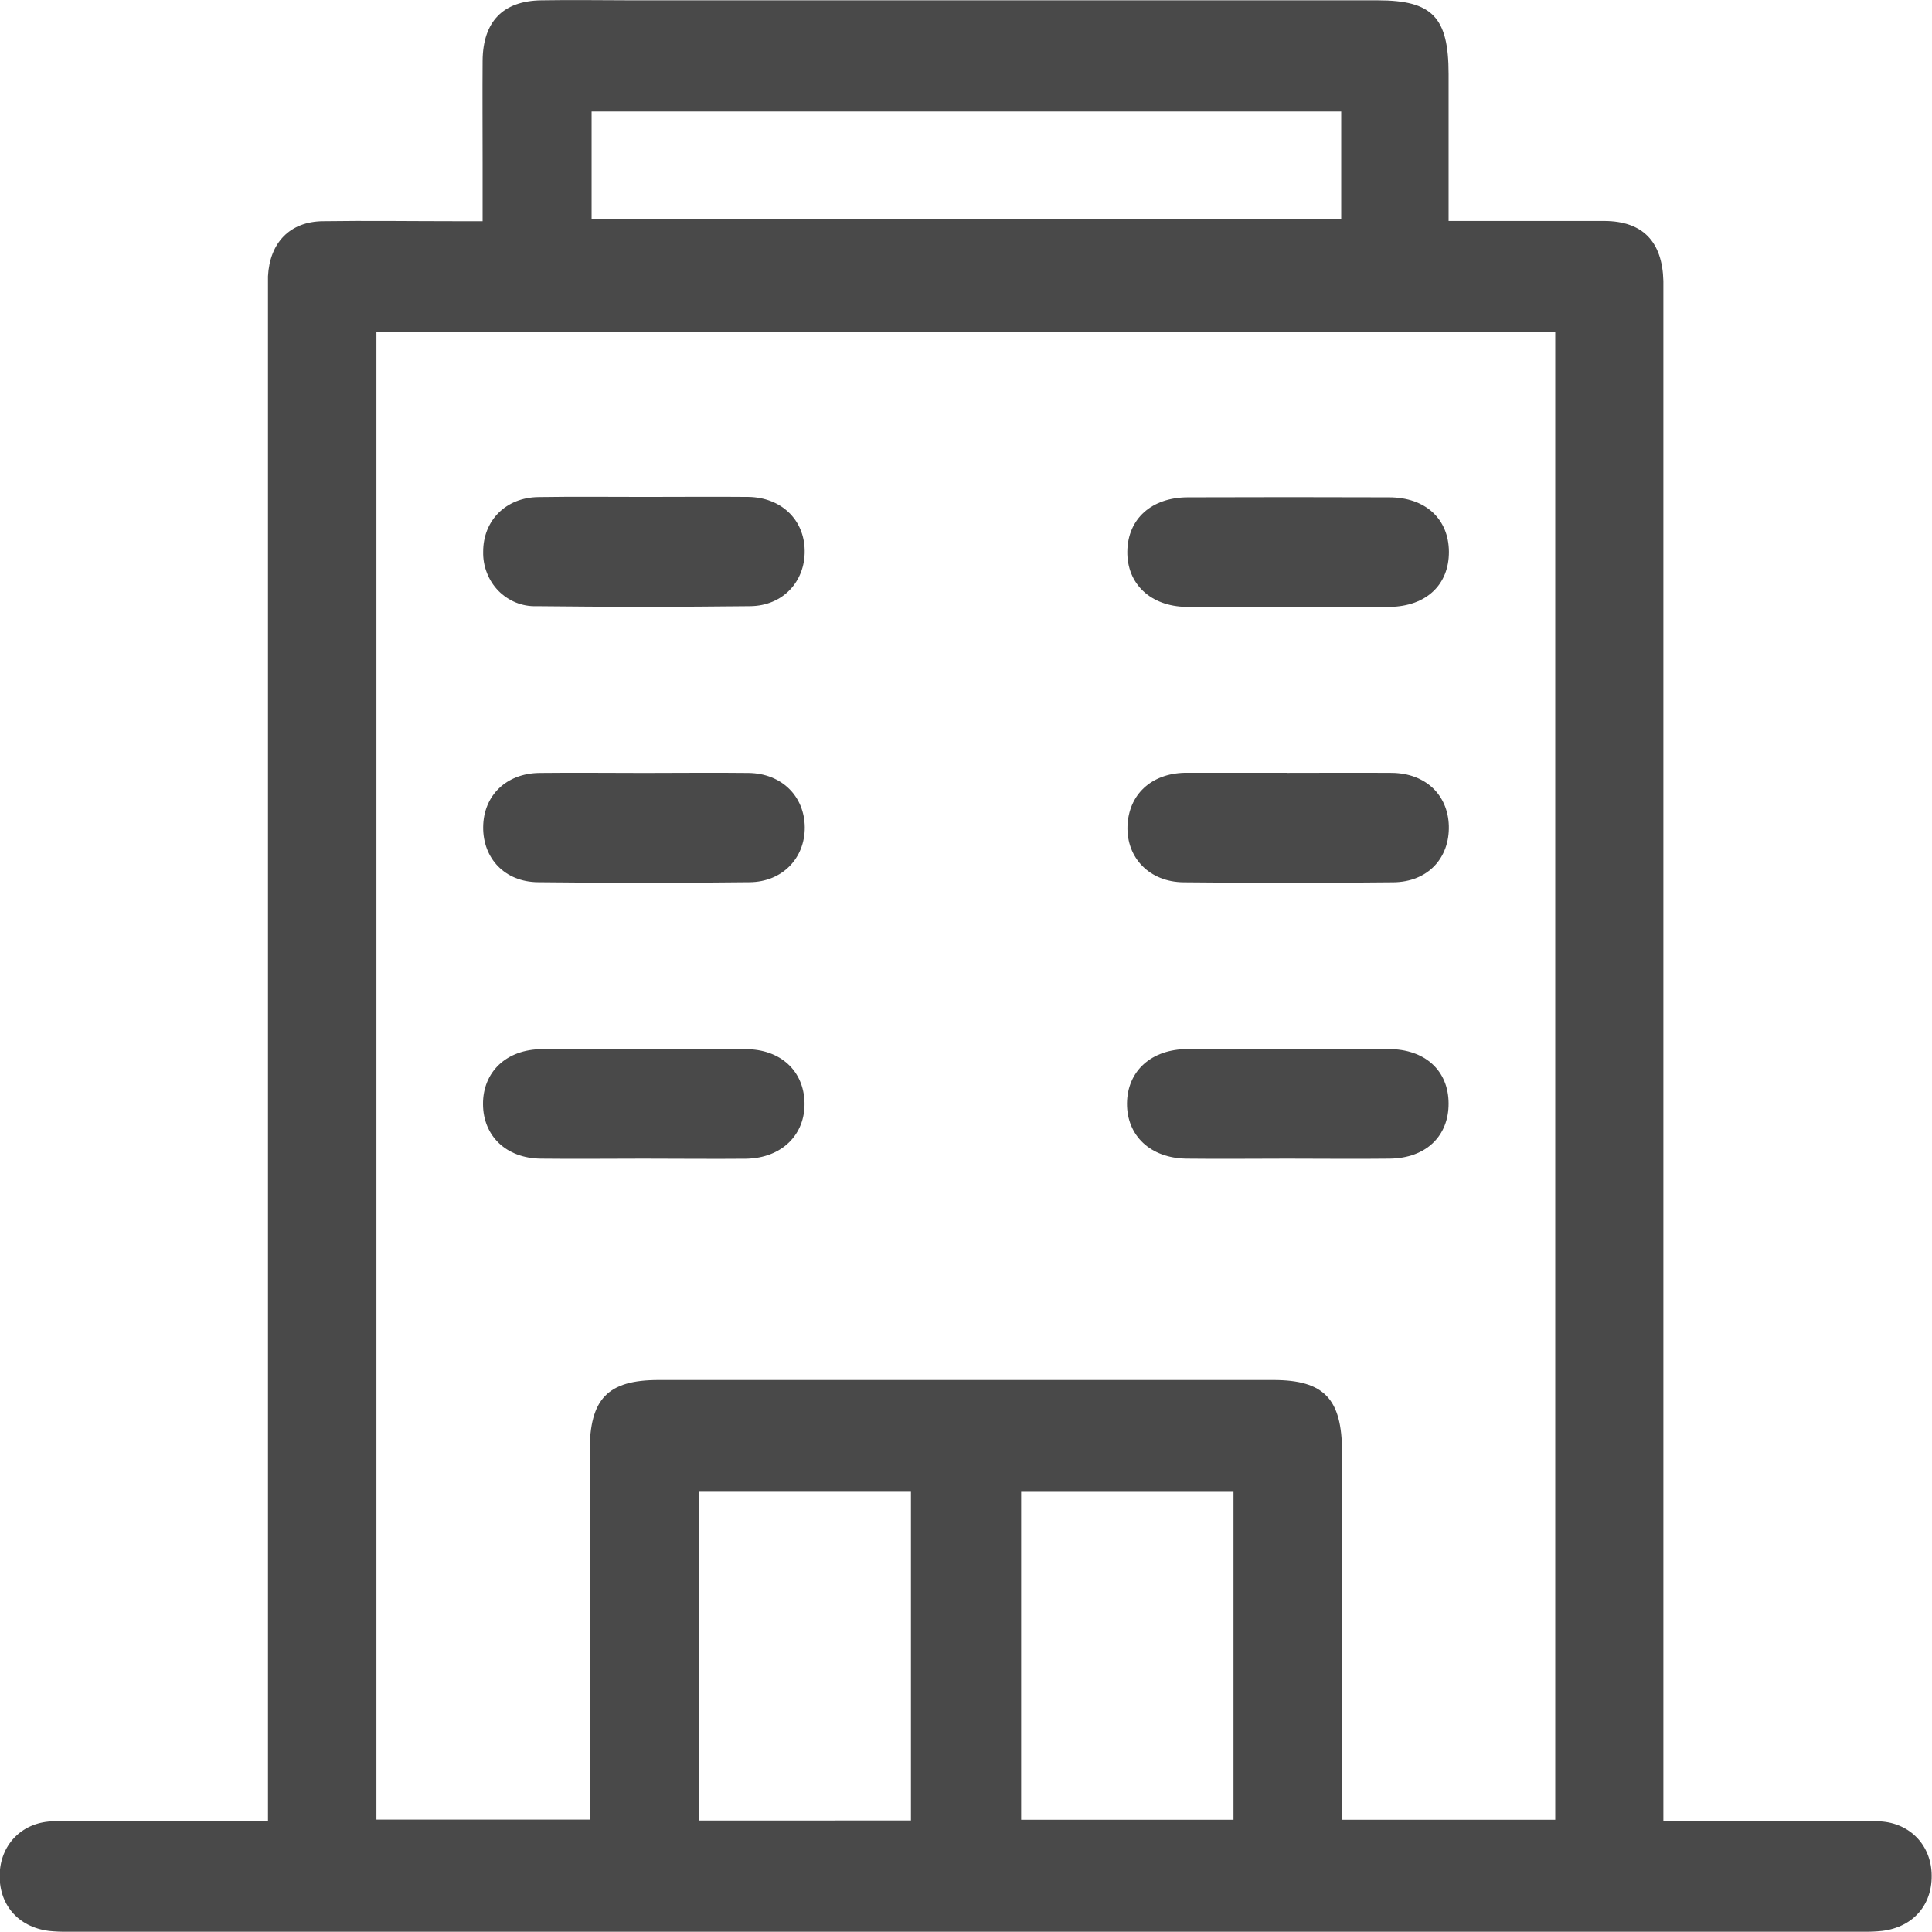 <?xml version="1.0" encoding="UTF-8"?>
<svg xmlns="http://www.w3.org/2000/svg" width="24" height="24" viewBox="0 0 24 24" fill="none">
  <g clip-path="url(#clip0_2086_4548)">
    <path d="M3.329 22.625V3.754C3.329 3.648 3.329 3.54 3.329 3.433C3.35 3.014 3.602 2.753 4.009 2.748C4.566 2.74 5.122 2.748 5.676 2.748H5.995V2.011C5.995 1.591 5.992 1.172 5.995 0.752C6 0.269 6.247 0.012 6.721 0.004C7.103 -0.003 7.486 0.004 7.867 0.004H17.116C17.793 0.004 17.995 0.214 17.995 0.918V2.745H18.317C18.856 2.745 19.394 2.745 19.933 2.745C20.406 2.748 20.65 3.001 20.663 3.489C20.663 3.587 20.663 3.685 20.663 3.783V22.625H21.707C22.246 22.625 22.784 22.619 23.323 22.625C23.704 22.631 23.977 22.9 23.995 23.265C24.014 23.654 23.773 23.939 23.379 23.987C23.302 23.995 23.223 23.998 23.145 23.997C15.711 23.997 8.278 23.997 0.844 23.997C0.765 23.998 0.687 23.995 0.609 23.987C0.218 23.938 -0.024 23.649 -0.003 23.261C0.017 22.897 0.29 22.628 0.673 22.625C1.454 22.618 2.236 22.625 3.018 22.625H3.329ZM4.676 4.121V22.604H7.325V22.263C7.325 20.853 7.325 19.443 7.325 18.032C7.325 17.375 7.549 17.143 8.183 17.143H15.817C16.448 17.143 16.671 17.377 16.671 18.036C16.671 19.455 16.671 20.874 16.671 22.293V22.606H19.32V4.121H4.676ZM16.661 1.385H7.349V2.723H16.661V1.385ZM11.316 22.615V18.522H8.683V22.616L11.316 22.615ZM12.685 22.606H15.323V18.523H12.685V22.606Z" fill="#494949"></path>
    <path d="M16.014 7.539C15.589 7.539 15.163 7.544 14.738 7.539C14.291 7.532 13.998 7.252 14.004 6.849C14.01 6.445 14.305 6.179 14.755 6.178C15.59 6.175 16.424 6.175 17.256 6.178C17.708 6.178 17.997 6.447 17.999 6.854C18.001 7.26 17.721 7.532 17.264 7.539C16.848 7.539 16.431 7.539 16.014 7.539Z" fill="#494949"></path>
    <path d="M15.988 9.601C16.422 9.601 16.857 9.598 17.291 9.601C17.709 9.606 17.987 9.874 17.998 10.259C18.008 10.663 17.734 10.956 17.308 10.96C16.439 10.969 15.571 10.969 14.702 10.96C14.28 10.956 13.993 10.657 14.006 10.263C14.02 9.87 14.301 9.611 14.713 9.6H15.99L15.988 9.601Z" fill="#494949"></path>
    <path d="M15.991 14.393C15.573 14.393 15.155 14.398 14.738 14.393C14.29 14.387 13.997 14.107 14 13.706C14.004 13.306 14.3 13.034 14.749 13.032C15.584 13.029 16.418 13.029 17.25 13.032C17.702 13.032 17.993 13.299 17.995 13.705C17.998 14.11 17.717 14.387 17.265 14.393C16.842 14.398 16.414 14.393 15.991 14.393Z" fill="#494949"></path>
    <path d="M8.018 6.173C8.443 6.173 8.869 6.169 9.295 6.173C9.704 6.179 9.991 6.454 9.996 6.839C10.002 7.224 9.725 7.526 9.319 7.53C8.434 7.54 7.548 7.54 6.662 7.53C6.575 7.533 6.488 7.517 6.407 7.484C6.326 7.451 6.252 7.401 6.19 7.338C6.128 7.274 6.08 7.199 6.048 7.115C6.015 7.032 6 6.943 6.002 6.853C6.002 6.465 6.284 6.18 6.689 6.175C7.132 6.168 7.574 6.173 8.018 6.173Z" fill="#494949"></path>
    <path d="M7.998 9.602C8.433 9.602 8.867 9.597 9.301 9.602C9.707 9.608 9.993 9.888 9.997 10.275C10 10.661 9.718 10.955 9.313 10.959C8.436 10.969 7.559 10.969 6.682 10.959C6.272 10.955 5.999 10.665 6.002 10.275C6.005 9.884 6.287 9.608 6.698 9.602C7.13 9.597 7.564 9.602 7.998 9.602Z" fill="#494949"></path>
    <path d="M7.992 14.393C7.567 14.393 7.141 14.398 6.716 14.393C6.29 14.388 6.002 14.114 6 13.716C5.998 13.318 6.288 13.034 6.735 13.033C7.577 13.029 8.42 13.029 9.262 13.033C9.695 13.033 9.984 13.301 9.994 13.696C10.004 14.091 9.716 14.386 9.269 14.394C8.846 14.398 8.42 14.393 7.992 14.393Z" fill="#494949"></path>
  </g>
  <defs>
    <clipPath id="clip0_2086_4548">
      <rect width="24" height="24" fill="white"></rect>
    </clipPath>
  </defs>
</svg>
